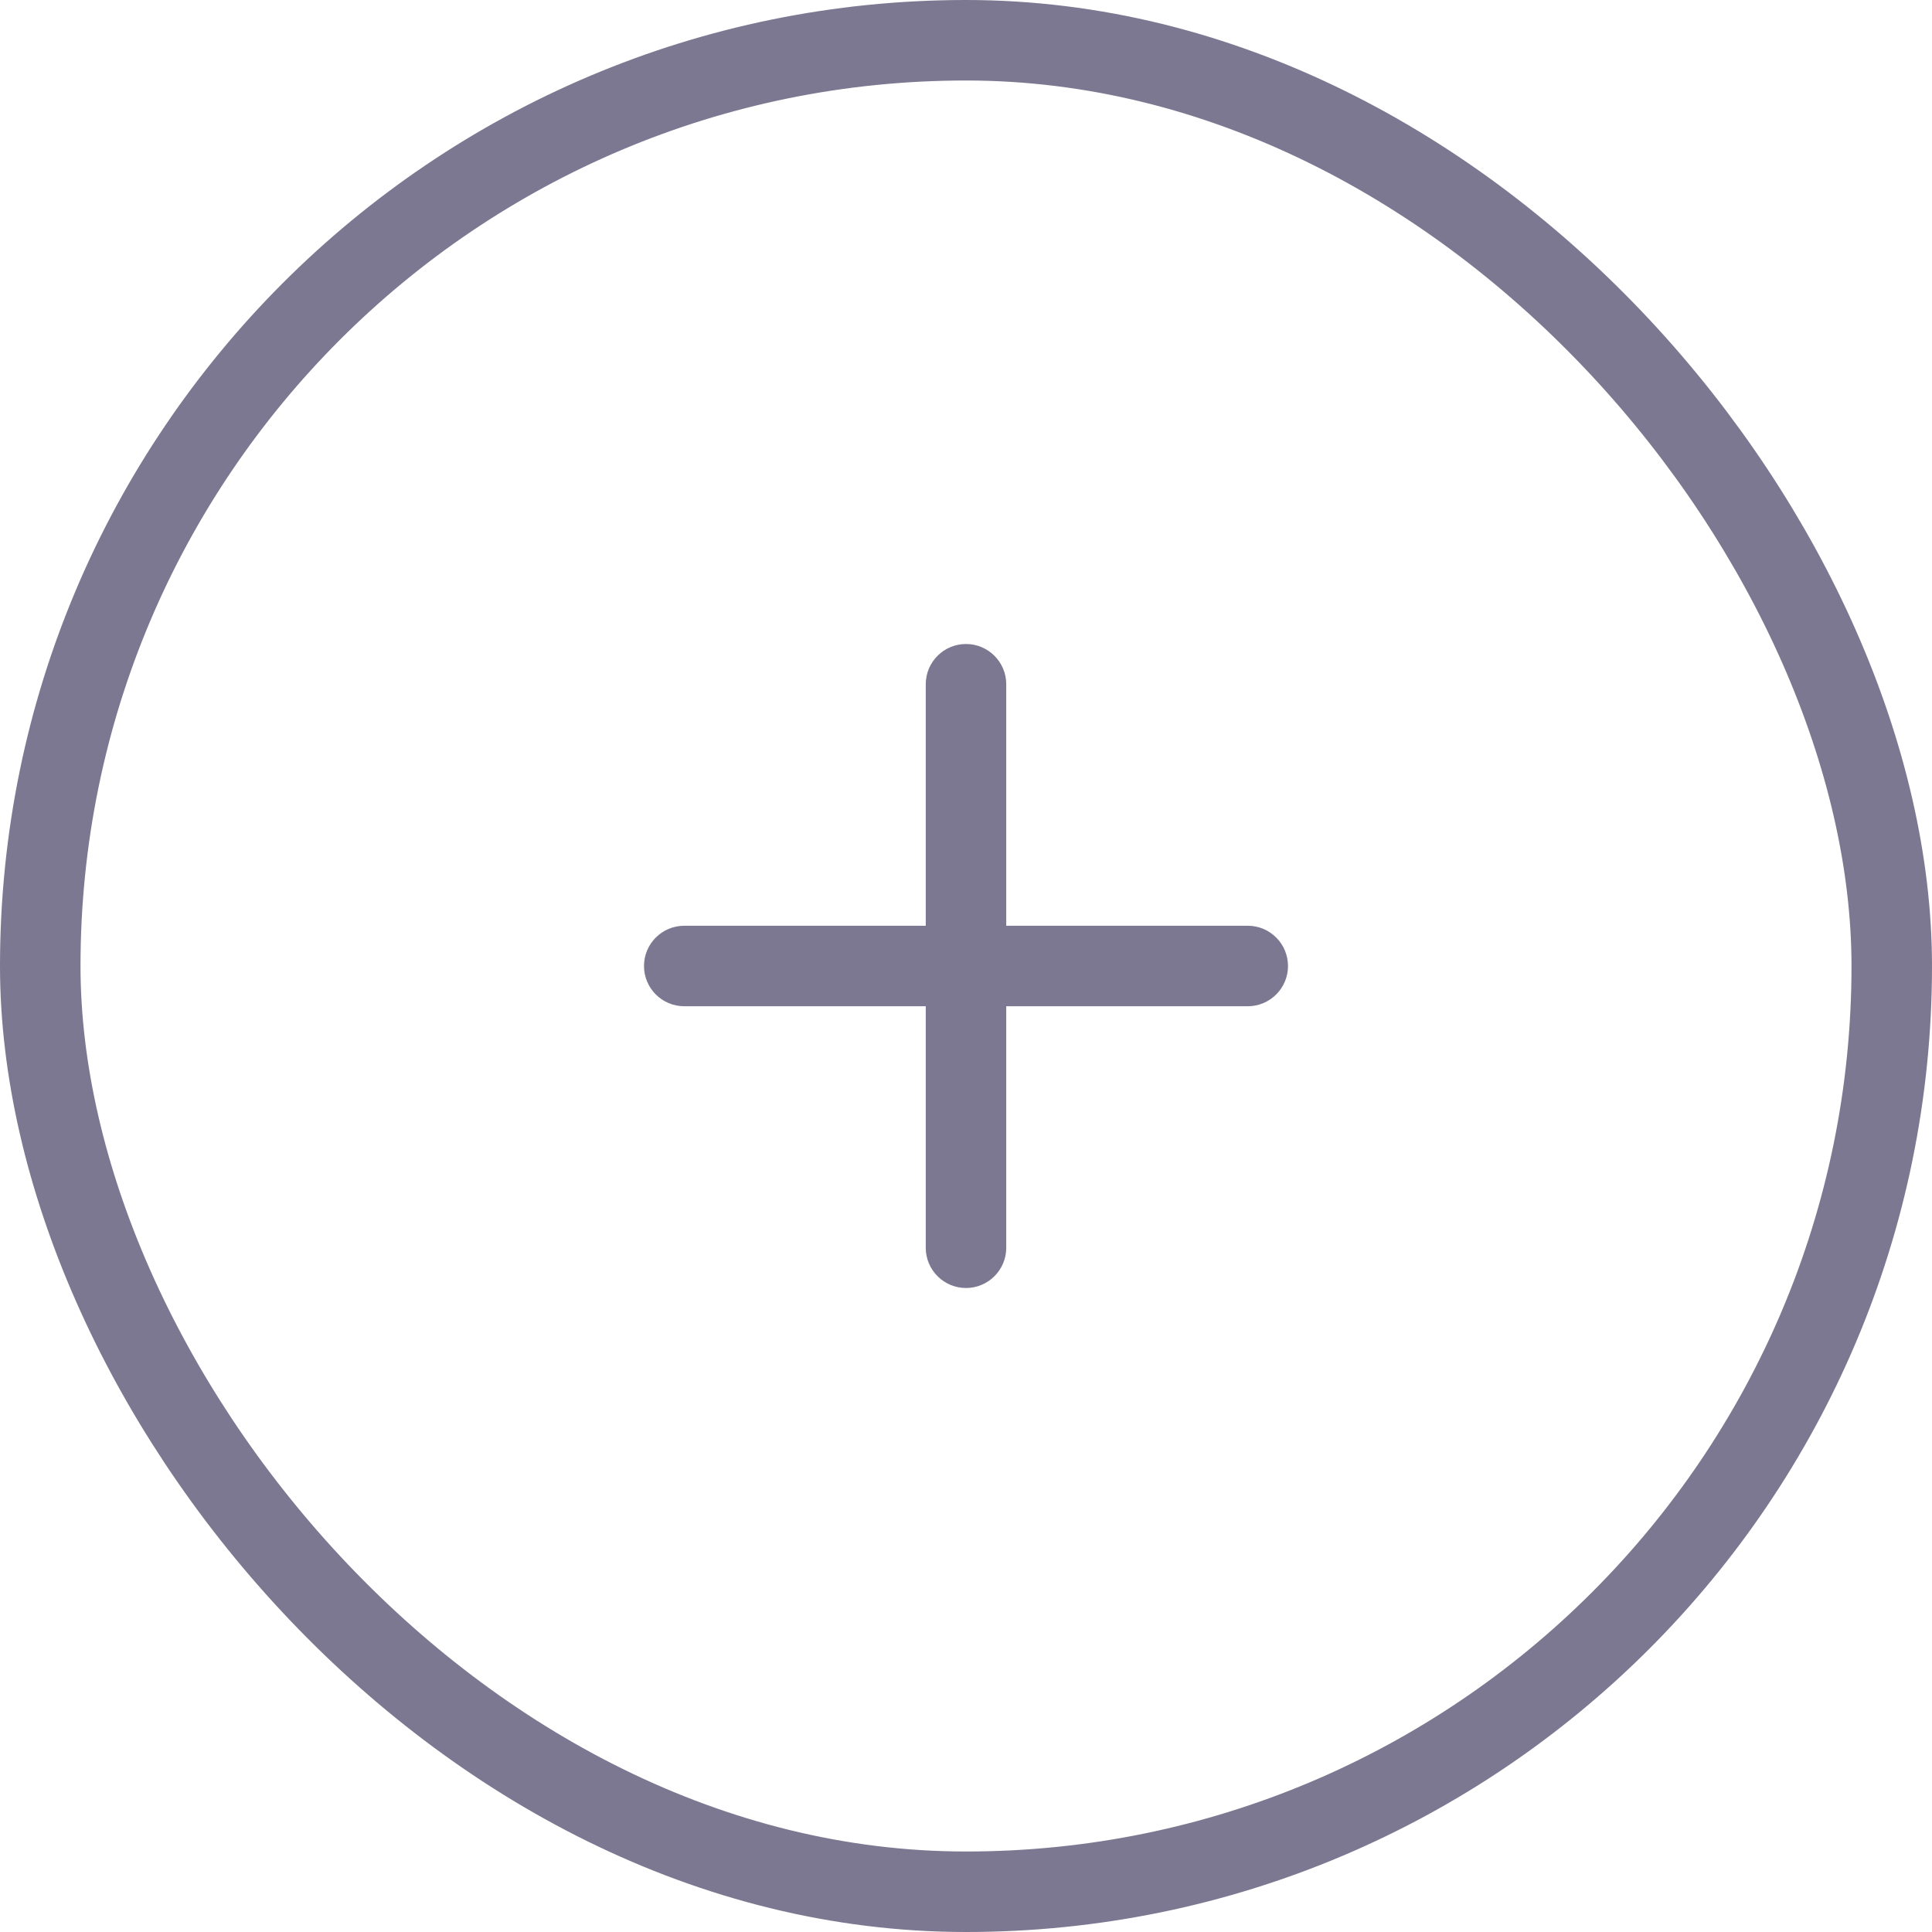 <svg width="24" height="24" viewBox="0 0 24 24" fill="none" xmlns="http://www.w3.org/2000/svg">
<g opacity="0.8">
<path d="M12.5 11.5V8.5C12.5 8.224 12.276 8 12 8C11.724 8 11.5 8.224 11.5 8.5V11.5H8.5C8.224 11.5 8 11.724 8 12C8 12.276 8.224 12.5 8.5 12.5H11.5V15.5C11.5 15.776 11.724 16 12 16C12.276 16 12.5 15.776 12.5 15.5V12.5H15.5C15.776 12.5 16 12.276 16 12C16 11.724 15.776 11.5 15.5 11.5H12.5Z" fill="#5B5675"/>
<rect x="0.5" y="0.5" width="23" height="23" rx="11.5" stroke="#5B5675"/>
</g>
</svg>
